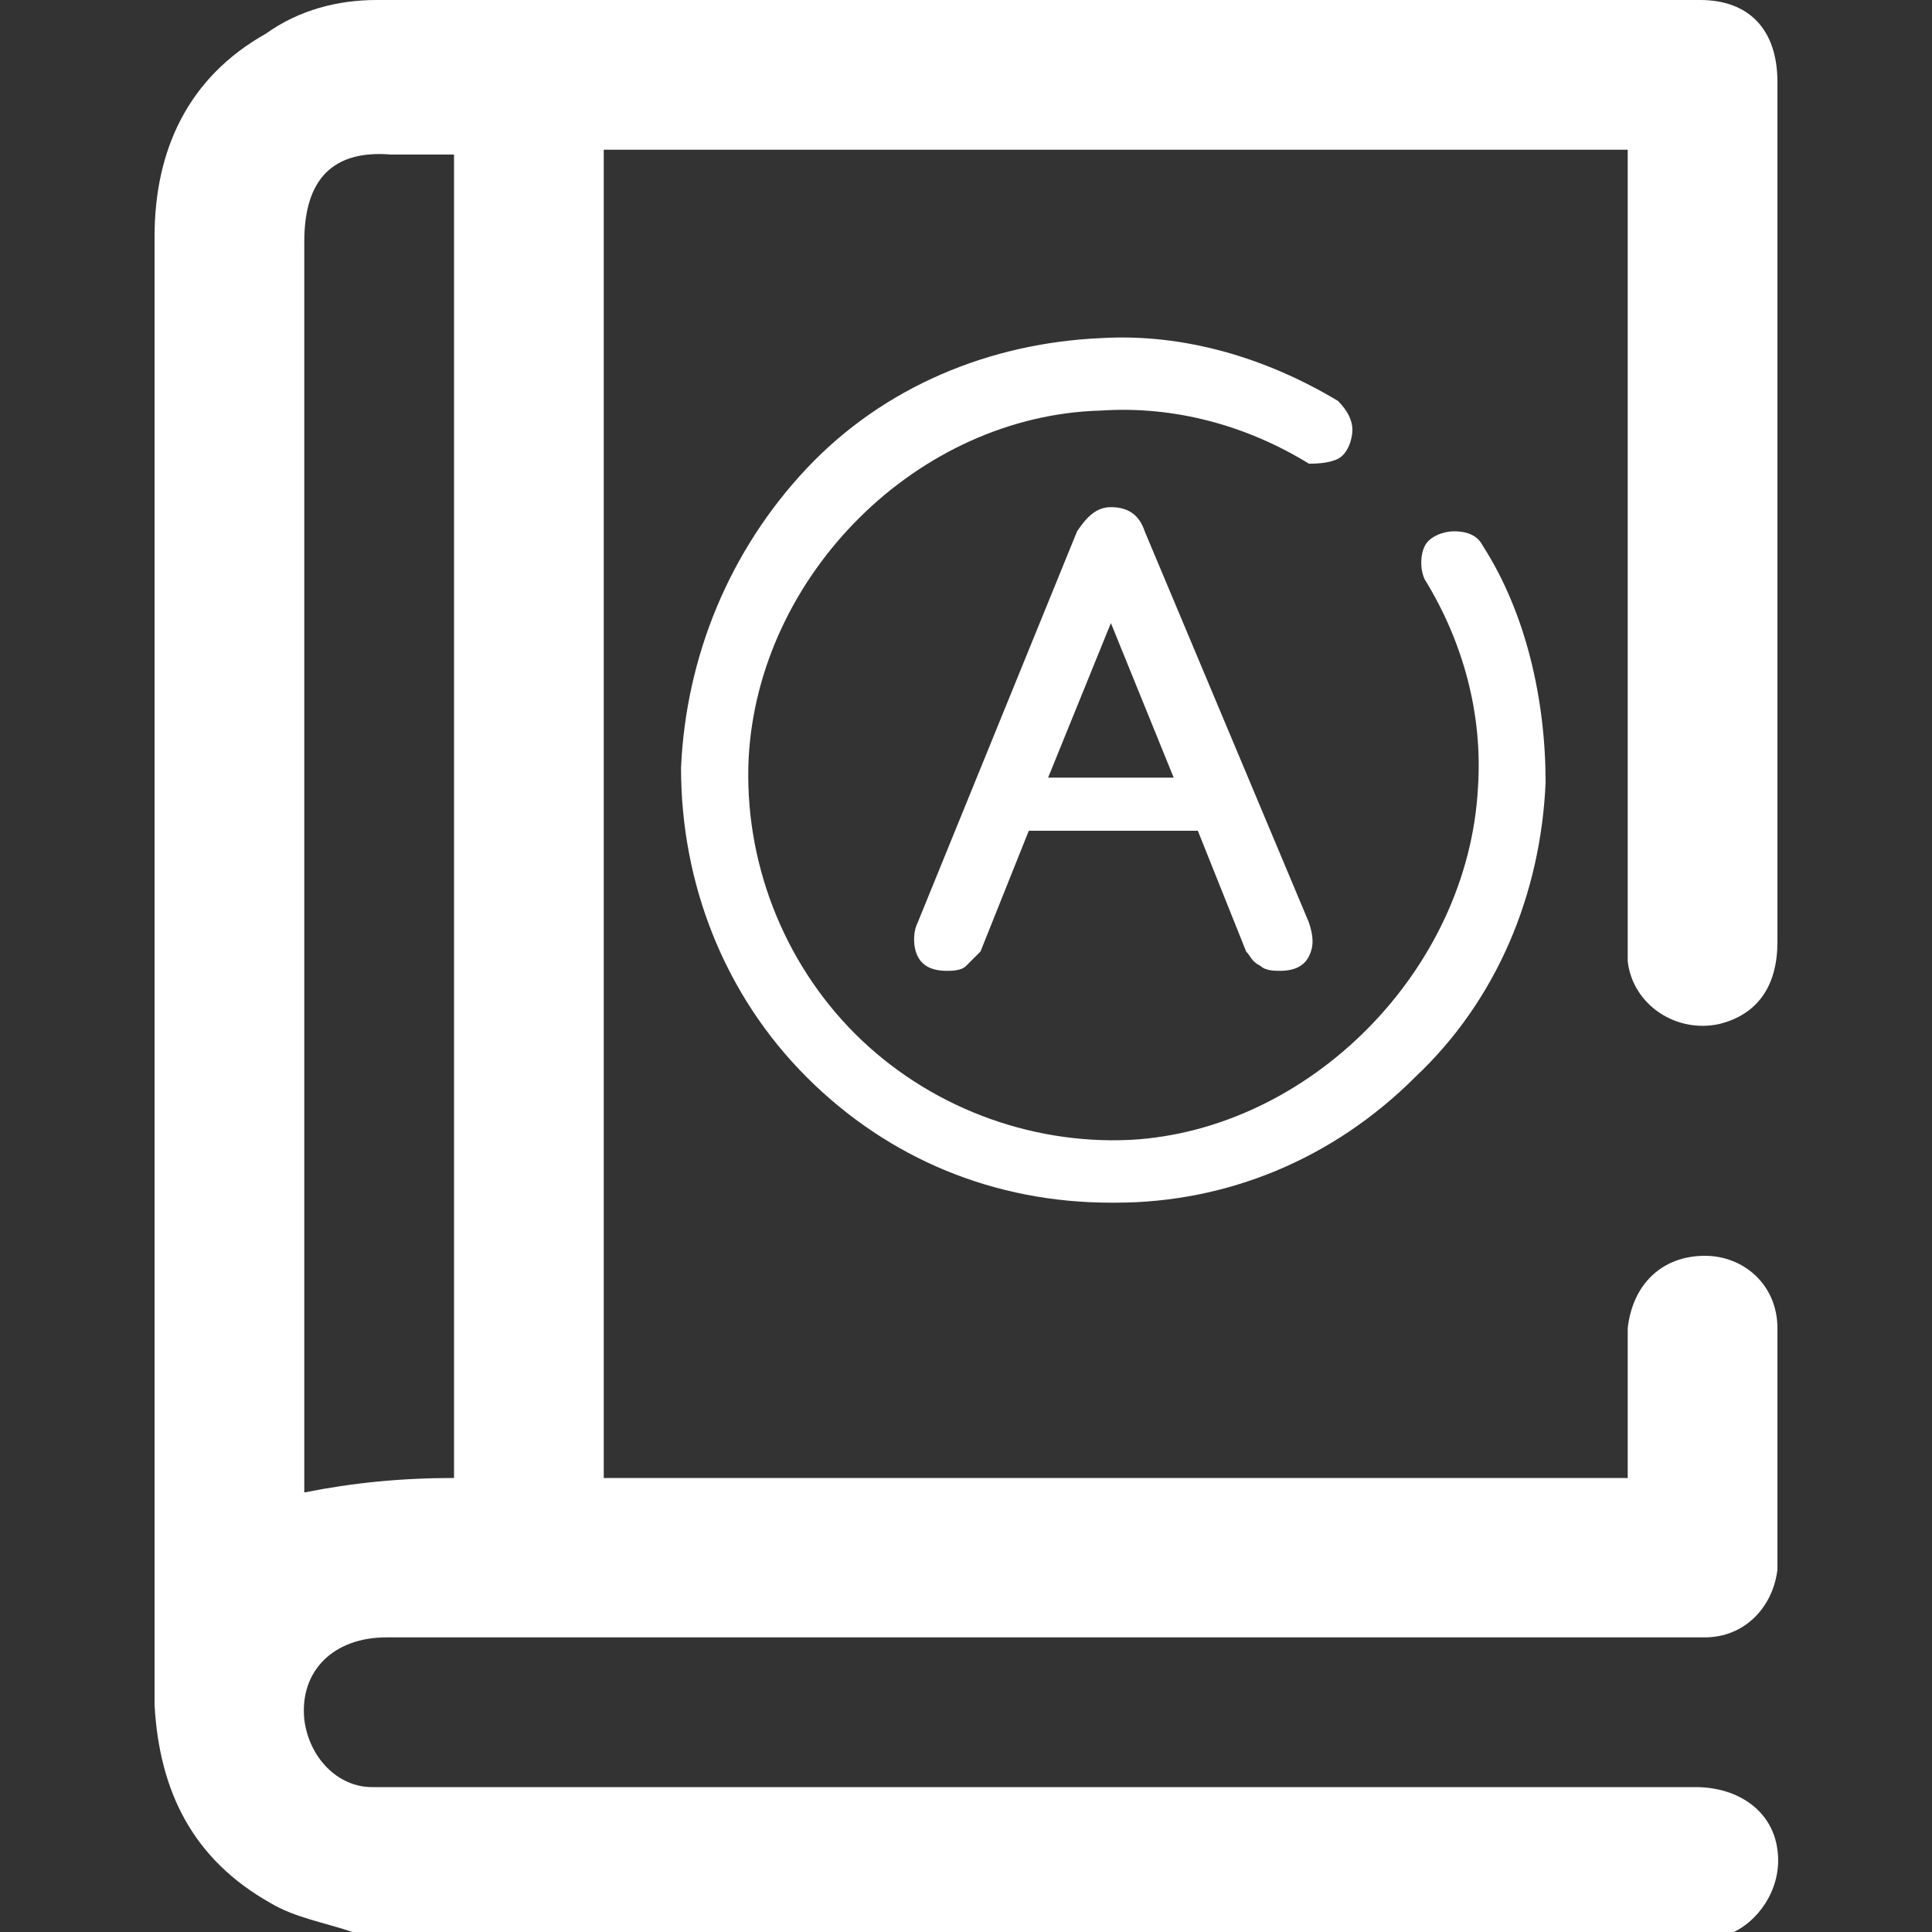<?xml version="1.0" encoding="utf-8"?>
<!-- Generator: Adobe Illustrator 26.0.3, SVG Export Plug-In . SVG Version: 6.00 Build 0)  -->
<svg version="1.1" id="Capa_1" xmlns="http://www.w3.org/2000/svg" xmlns:xlink="http://www.w3.org/1999/xlink" x="0px" y="0px"
	 viewBox="0 0 40 40" style="enable-background:new 0 0 40 40;" xml:space="preserve">
<rect x="0" y="0" width="40" height="40" fill="#333333" stroke="none"/>
<style type="text/css">
	.st0{fill:#FFFFFF;}
</style>
<g>
	<g>
		<path class="st0" d="M27.7,9.5C27.9,9.4,28,9.1,28,8.9c0-0.2-0.1-0.4-0.3-0.6c-1.5-0.9-3.2-1.4-4.9-1.3c-2.3,0.1-4.5,1-6.1,2.7
			c-1.6,1.7-2.5,3.9-2.6,6.2c0,2.4,0.9,4.7,2.6,6.4c1.7,1.7,3.9,2.6,6.3,2.6c0,0,0.1,0,0.1,0c2.3,0,4.5-0.9,6.2-2.6
			c1.7-1.6,2.6-3.8,2.7-6.1c0-1.7-0.4-3.5-1.3-4.9c-0.1-0.2-0.3-0.3-0.6-0.3c-0.2,0-0.5,0.1-0.6,0.3c-0.1,0.2-0.1,0.5,0,0.7
			c0.8,1.3,1.2,2.8,1.1,4.3c-0.2,3.8-3.5,7.1-7.2,7.3c-2.1,0.1-4.2-0.7-5.7-2.2c-1.5-1.5-2.3-3.6-2.2-5.7c0.2-3.8,3.5-7.1,7.3-7.2
			c1.5-0.1,3,0.3,4.3,1.1C27.2,9.6,27.5,9.6,27.7,9.5z"/>
		<path class="st0" d="M23,10.5c-0.3,0-0.5,0.2-0.7,0.5L19,19.1c-0.1,0.2-0.1,0.5,0,0.7c0.1,0.2,0.3,0.3,0.6,0.3
			c0.1,0,0.3,0,0.4-0.1c0.1-0.1,0.2-0.2,0.3-0.3l1-2.5h3.5l1,2.5c0.1,0.1,0.1,0.2,0.3,0.3c0.1,0.1,0.3,0.1,0.4,0.1
			c0.3,0,0.5-0.1,0.6-0.3c0.1-0.2,0.1-0.4,0-0.7L23.7,11C23.6,10.7,23.4,10.5,23,10.5z M21.7,16.1l1.3-3.2l1.3,3.2H21.7z"/>
	</g>
	<path class="st0" d="M7.3,40c-0.6-0.2-1.2-0.3-1.7-0.6c-1.6-0.9-2.3-2.3-2.4-4.1c0-1.3,0-2.6,0-3.9c0-8.8,0-17.7,0-26.5
		c0-1.8,0.7-3.3,2.3-4.2C6.2,0.2,7,0,7.8,0C17,0,26.1,0,35.2,0c1,0,1.6,0.6,1.6,1.7c0,1.7,0,3.3,0,5c0,4.3,0,8.5,0,12.8
		c0,0.9-0.4,1.5-1.2,1.7c-0.9,0.2-1.8-0.4-1.9-1.3c0-0.2,0-0.4,0-0.6c0-5.2,0-10.4,0-15.7c0-0.2,0-0.3,0-0.5c-7.1,0-14.1,0-21.2,0
		c0,9.2,0,18.3,0,27.5c7,0,14.1,0,21.2,0c0-0.8,0-1.6,0-2.3c0-0.3,0-0.5,0-0.8c0.1-0.9,0.7-1.5,1.6-1.5c0.8,0,1.5,0.6,1.5,1.5
		c0,1.4,0,2.7,0,4.1c0,0.3,0,0.6,0,0.9c-0.1,0.8-0.7,1.4-1.5,1.4c-0.1,0-0.3,0-0.4,0c-9,0-17.9,0-26.9,0c-1.1,0-1.8,0.7-1.7,1.7
		c0.1,0.8,0.7,1.4,1.4,1.4c0.2,0,0.3,0,0.5,0c9,0,17.9,0,26.9,0c0.9,0,1.6,0.5,1.7,1.3c0.1,0.7-0.3,1.4-0.9,1.7
		c-0.1,0-0.2,0.1-0.2,0.1C26.2,40,16.7,40,7.3,40z M9.4,30.6c0-9.1,0-18.3,0-27.4c-0.4,0-0.9,0-1.3,0C6.9,3.1,6.3,3.7,6.3,5
		c0,8.5,0,17,0,25.5c0,0.1,0,0.3,0,0.4C7.3,30.7,8.3,30.6,9.4,30.6z"/>
</g>
</svg>
